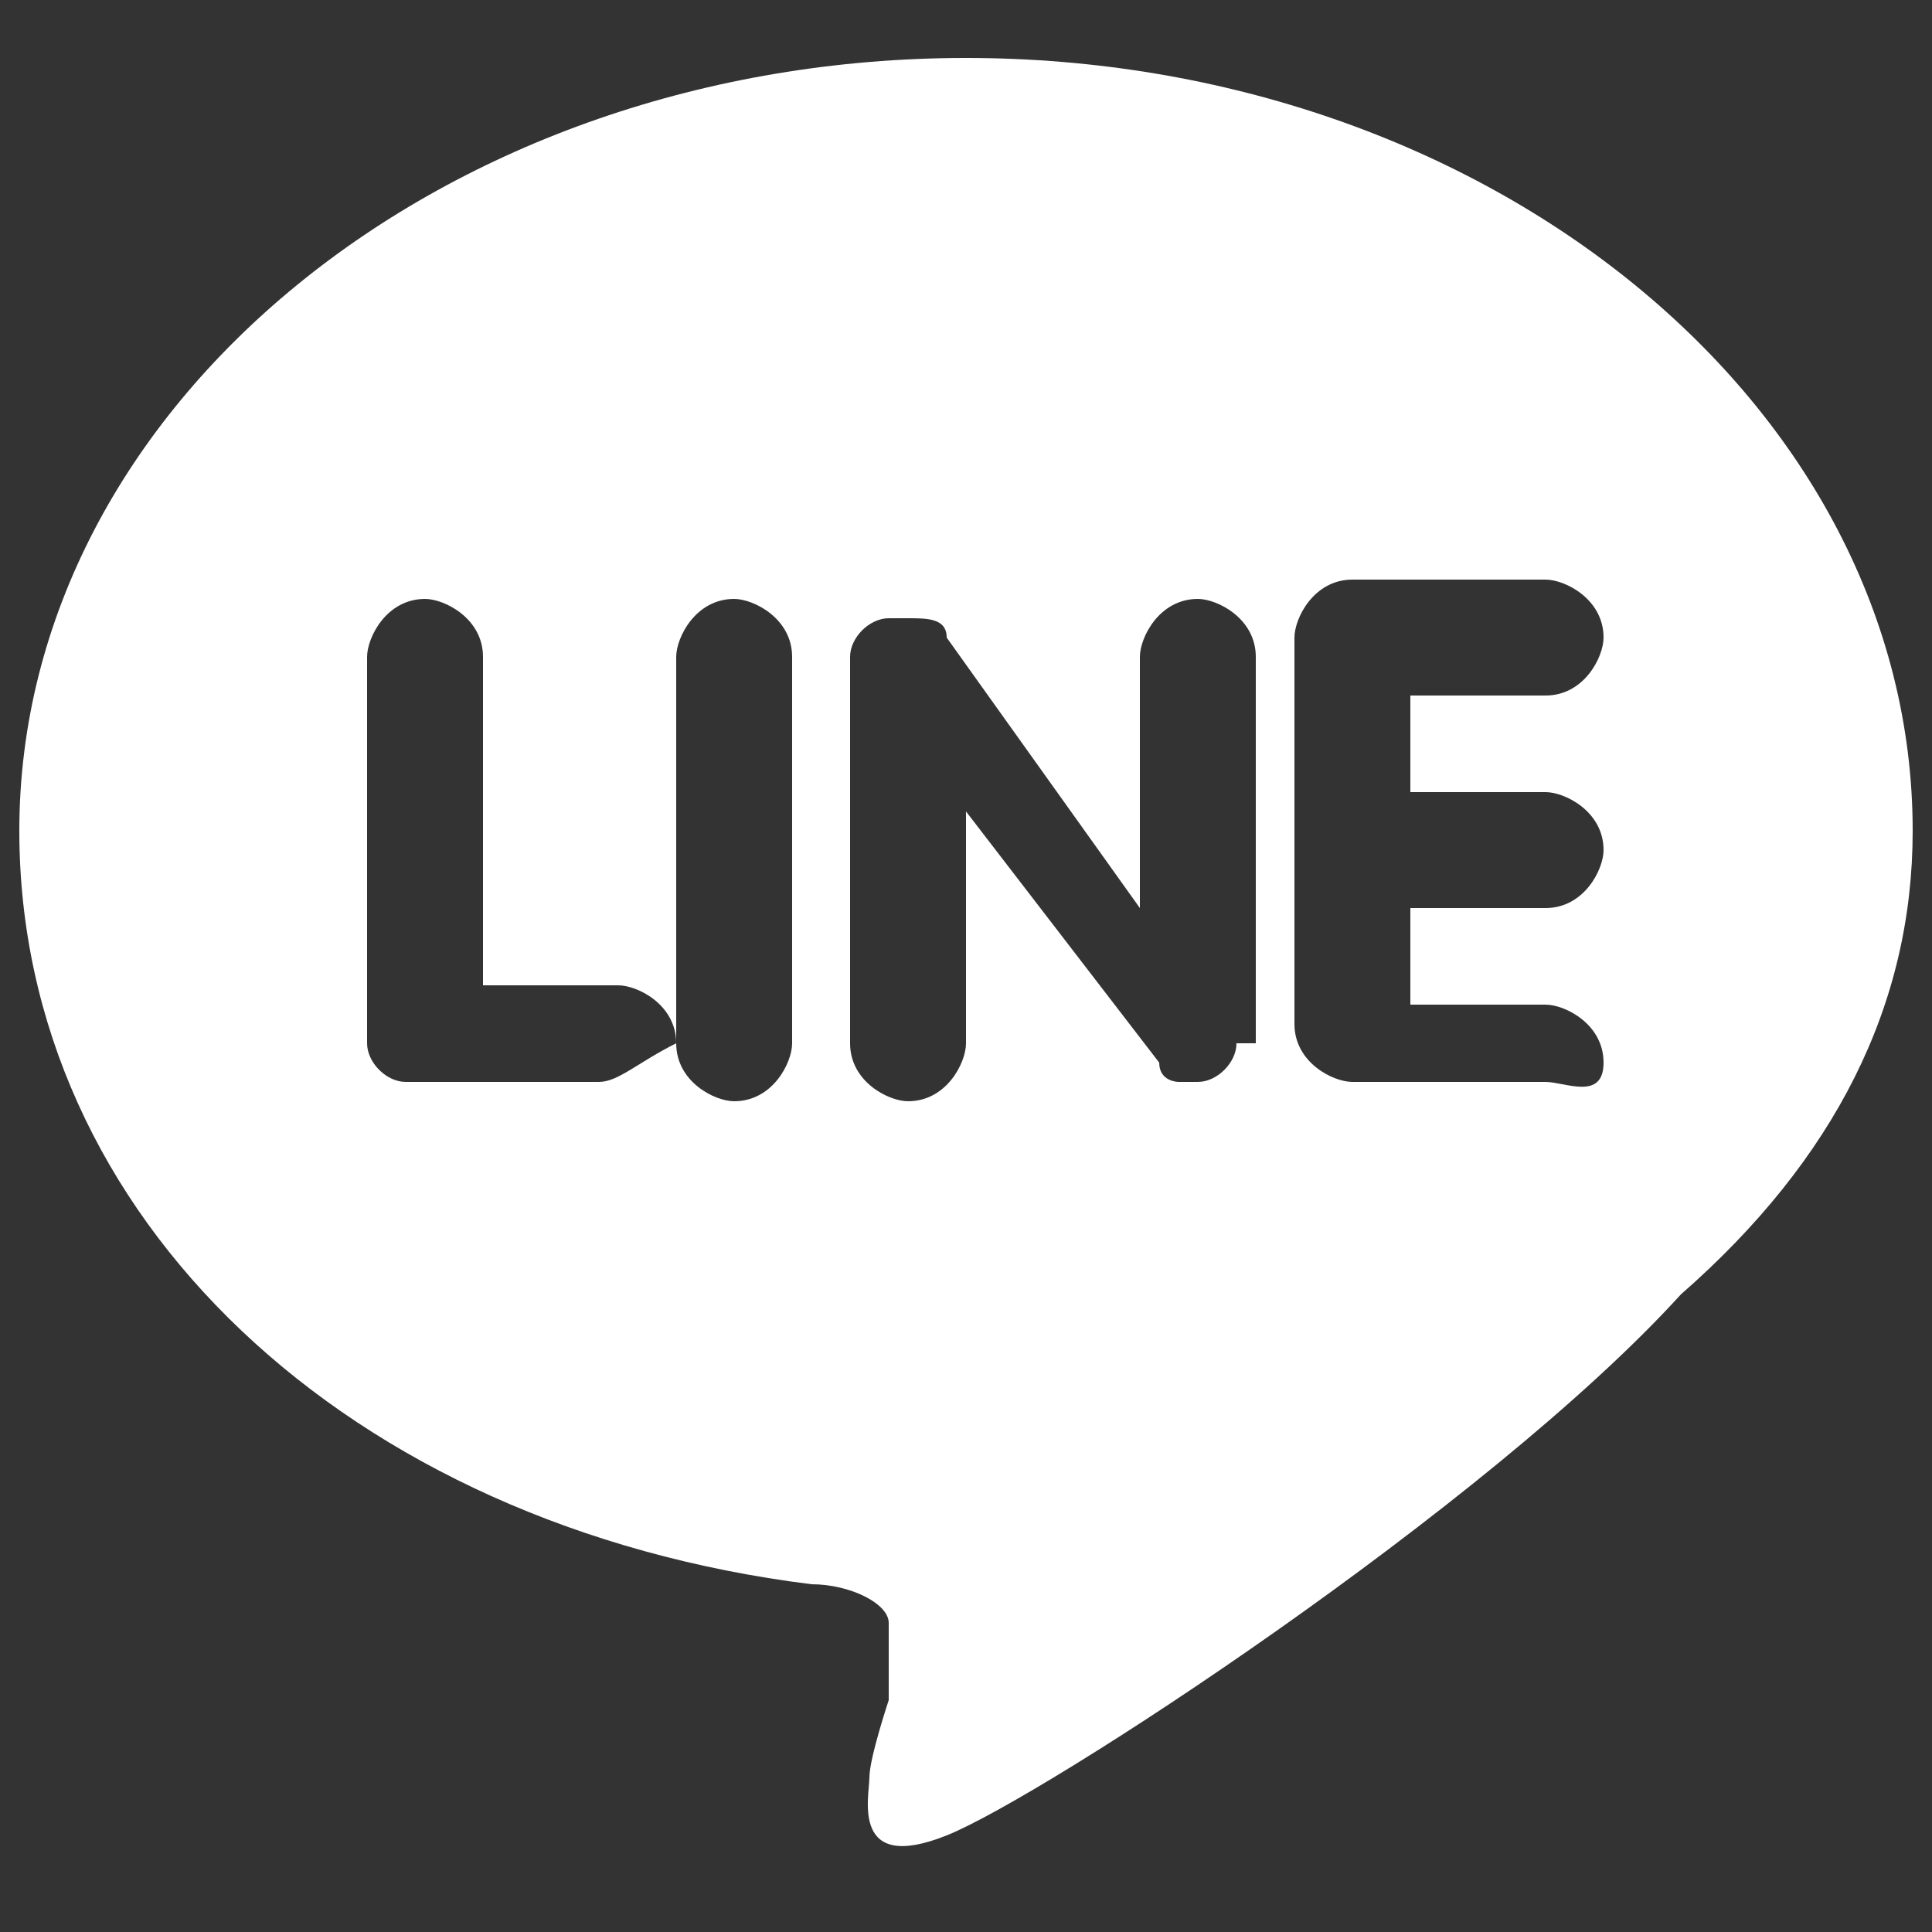 <?xml version="1.0" encoding="utf-8"?>
<!-- Generator: Adobe Illustrator 26.0.3, SVG Export Plug-In . SVG Version: 6.00 Build 0)  -->
<!DOCTYPE svg PUBLIC "-//W3C//DTD SVG 1.1//EN" "http://www.w3.org/Graphics/SVG/1.1/DTD/svg11.dtd">
<svg version="1.1" id="Layer_1" xmlns:x="http://ns.adobe.com/Extensibility/1.0/" xmlns:i="http://ns.adobe.com/AdobeIllustrator/10.0/" xmlns:graph="http://ns.adobe.com/Graphs/1.0/"
	 xmlns="http://www.w3.org/2000/svg" xmlns:xlink="http://www.w3.org/1999/xlink" x="0px" y="0px" viewBox="0 0 10 10"
	 style="enable-background:new 0 0 10 10;" xml:space="preserve">
<rect x="0" y="0" width="10" height="10" fill="#333333" stroke="none"/>
<style type="text/css">
	.st0{fill:#FFFFFF;}
</style>
<path class="st0" d="M9.9,4.3c0-2.2-2.2-4-4.9-4s-4.9,1.8-4.9,4c0,2,1.7,3.6,4.1,3.9c0.2,0,0.4,0.1,0.4,0.2c0,0.1,0,0.3,0,0.4
	c0,0-0.1,0.3-0.1,0.4c0,0.1-0.1,0.5,0.4,0.3c0.5-0.2,2.8-1.7,3.8-2.8h0C9.5,6,9.9,5.2,9.9,4.3z M3.1,5.6h-1C2,5.6,1.9,5.5,1.9,5.4
	V3.4c0-0.1,0.1-0.3,0.3-0.3c0.1,0,0.3,0.1,0.3,0.3v1.7h0.7c0.1,0,0.3,0.1,0.3,0.3C3.3,5.5,3.2,5.6,3.1,5.6z M4.1,5.4
	c0,0.1-0.1,0.3-0.3,0.3c-0.1,0-0.3-0.1-0.3-0.3V3.4c0-0.1,0.1-0.3,0.3-0.3c0.1,0,0.3,0.1,0.3,0.3V5.4z M6.4,5.4
	c0,0.1-0.1,0.2-0.2,0.2c0,0-0.1,0-0.1,0C6.1,5.6,6,5.6,6,5.5L5,4.2v1.2c0,0.1-0.1,0.3-0.3,0.3c-0.1,0-0.3-0.1-0.3-0.3V3.4
	c0-0.1,0.1-0.2,0.2-0.2c0,0,0.1,0,0.1,0c0.1,0,0.2,0,0.2,0.1l1,1.4V3.4c0-0.1,0.1-0.3,0.3-0.3c0.1,0,0.3,0.1,0.3,0.3V5.4z M8,4.1
	c0.1,0,0.3,0.1,0.3,0.3c0,0.1-0.1,0.3-0.3,0.3H7.3v0.5H8c0.1,0,0.3,0.1,0.3,0.3S8.1,5.6,8,5.6H7c-0.1,0-0.3-0.1-0.3-0.3v-1
	c0,0,0,0,0,0v0v-1c0,0,0,0,0,0c0-0.1,0.1-0.3,0.3-0.3h1c0.1,0,0.3,0.1,0.3,0.3c0,0.1-0.1,0.3-0.3,0.3H7.3v0.5L8,4.1L8,4.1z"/>
</svg>
